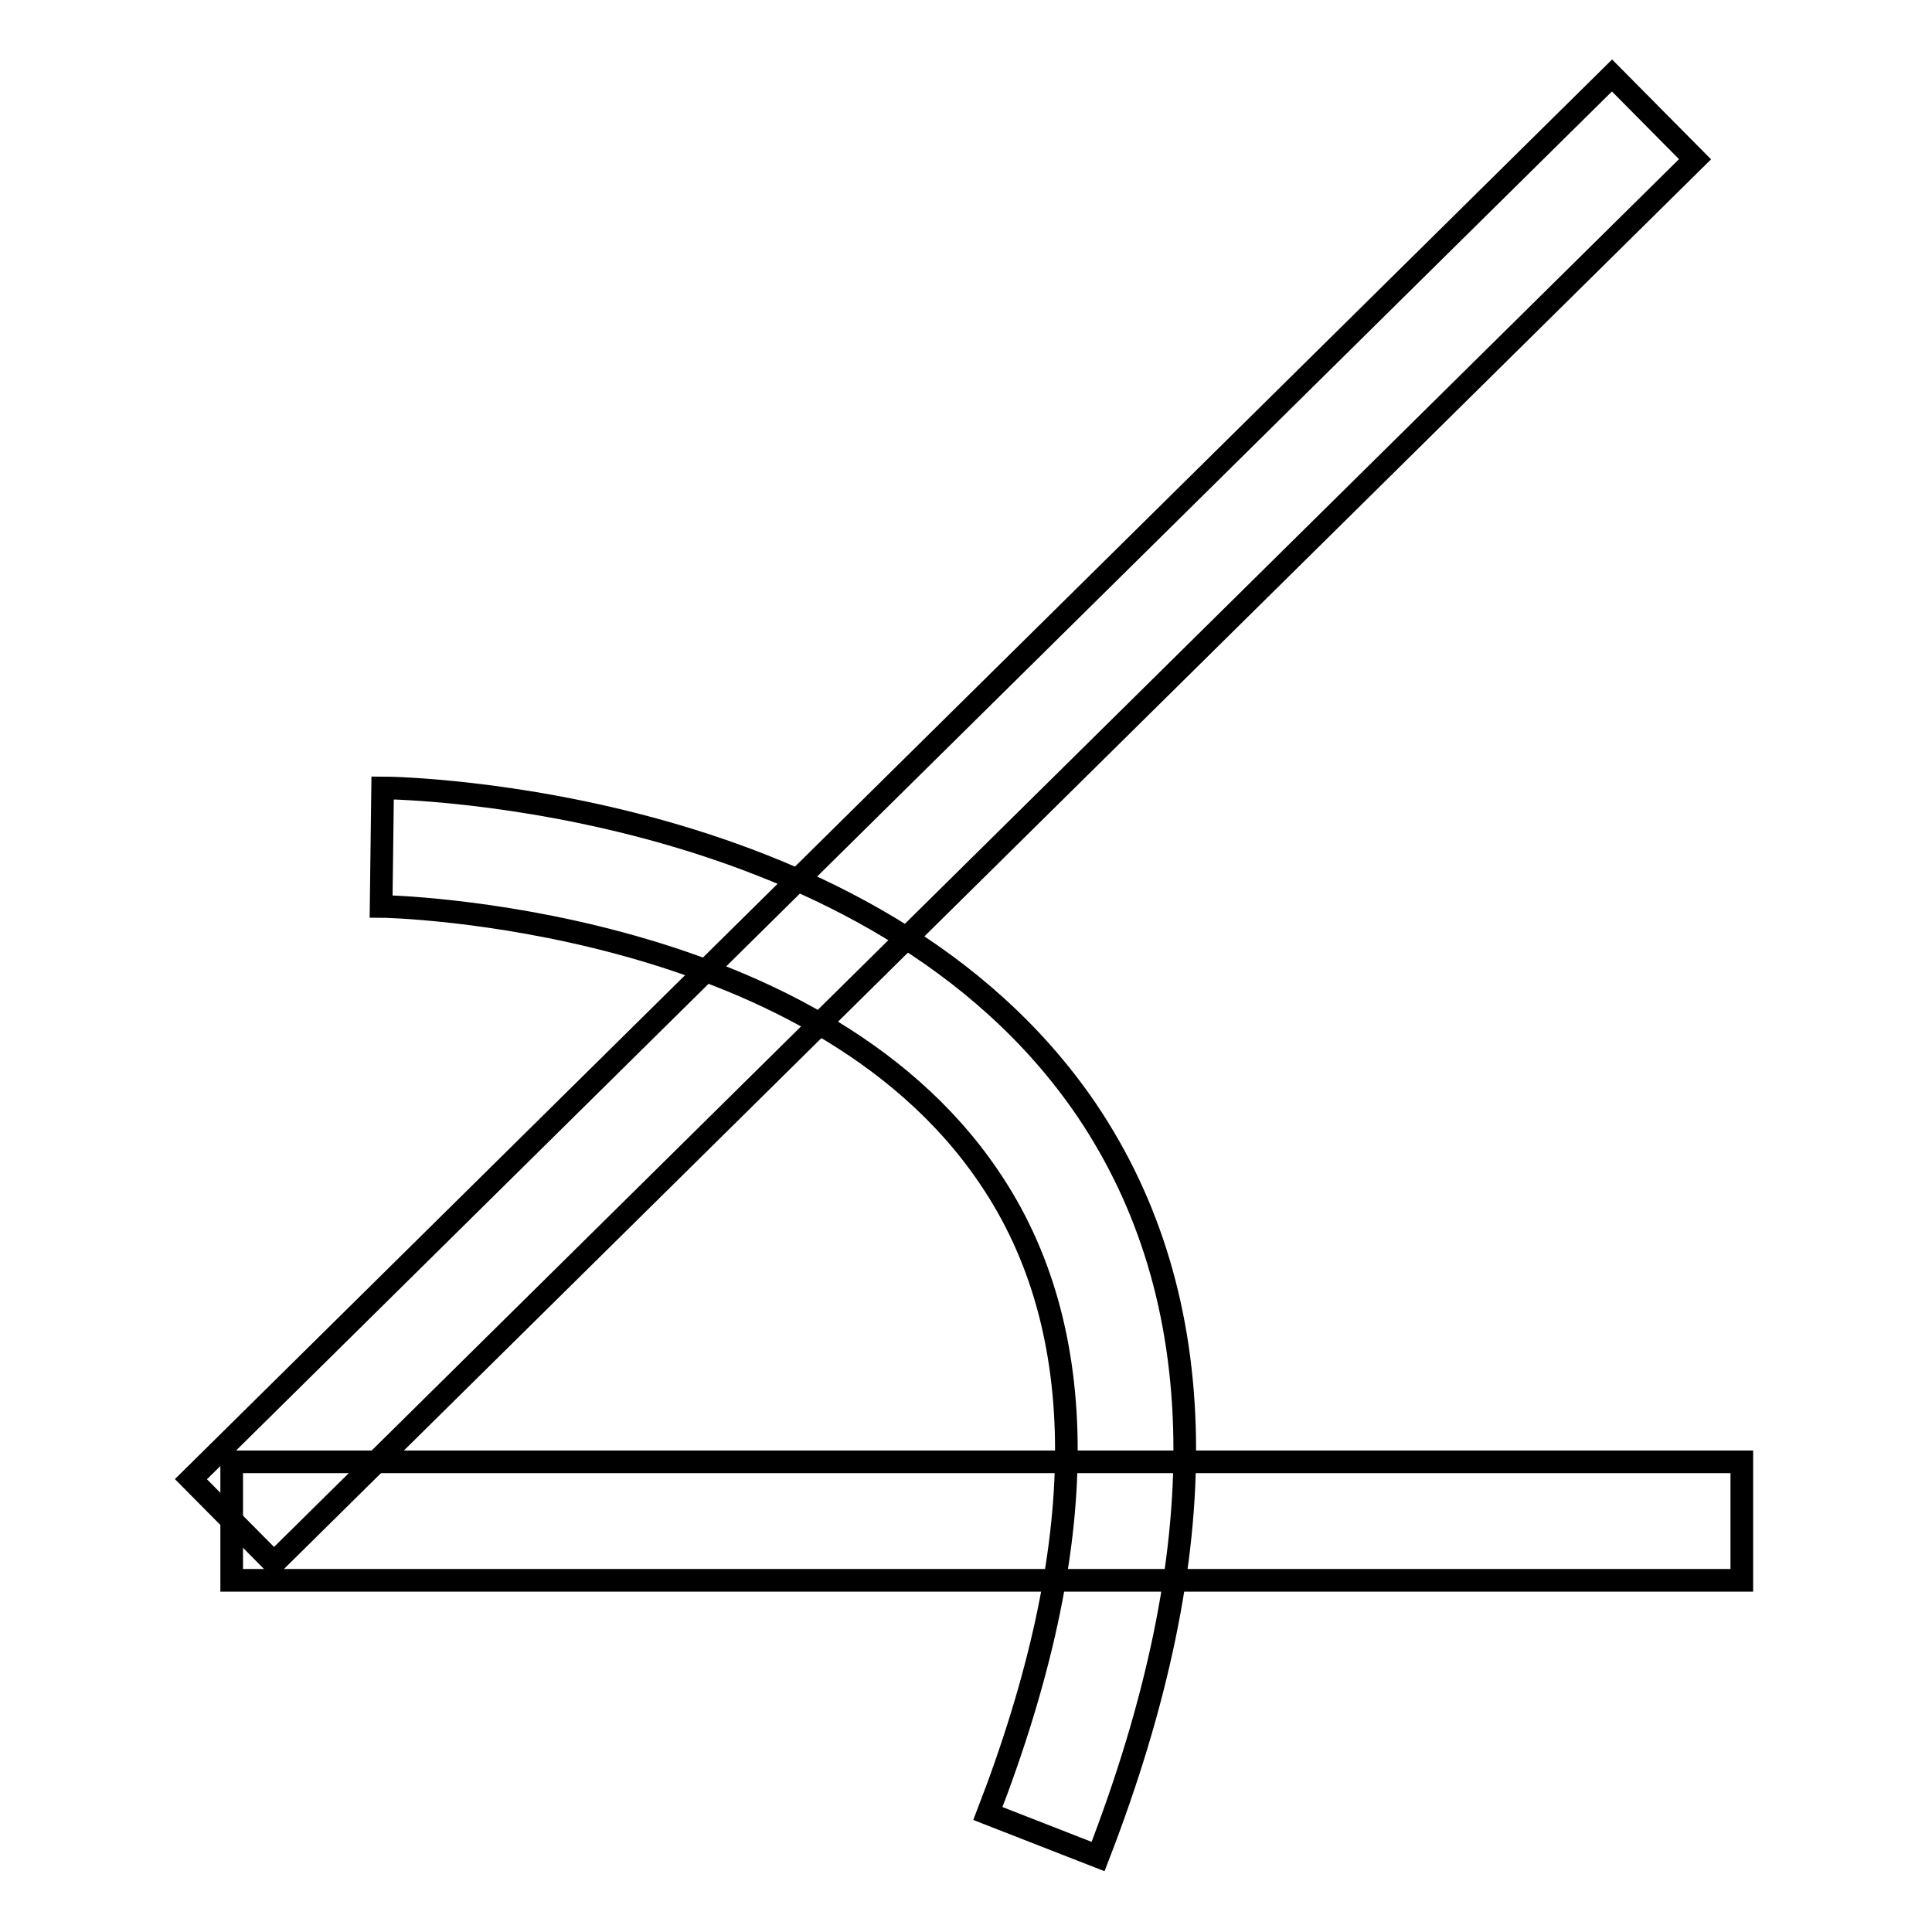 <?xml version="1.0" encoding="utf-8"?>
<!-- Svg Vector Icons : http://www.onlinewebfonts.com/icon -->
<!DOCTYPE svg PUBLIC "-//W3C//DTD SVG 1.1//EN" "http://www.w3.org/Graphics/SVG/1.1/DTD/svg11.dtd">
<svg version="1.1" xmlns="http://www.w3.org/2000/svg" xmlns:xlink="http://www.w3.org/1999/xlink" x="0px" y="0px" viewBox="0 0 256 256" enable-background="new 0 0 256 256" xml:space="preserve">
<g><g><path stroke-width="3" fill-opacity="0" stroke="#000000"  d="M30.7,193.7h200.1v15.7H30.7V193.7L30.7,193.7z"/><path stroke-width="3" fill-opacity="0" stroke="#000000"  d="M213.6,10l11,11.1l-188.3,186l-11-11.1L213.6,10z"/><path stroke-width="3" fill-opacity="0" stroke="#000000"  d="M145.5,246l-14.6-5.7c13.8-35.7,13.9-64.2,0.1-84.4c-23.5-34.7-79.9-35.8-80.5-35.8l0.2-15.7c2.6,0,65.2,1.3,93.3,42.7C160.8,172,161.3,205.2,145.5,246z"/></g></g>
</svg>